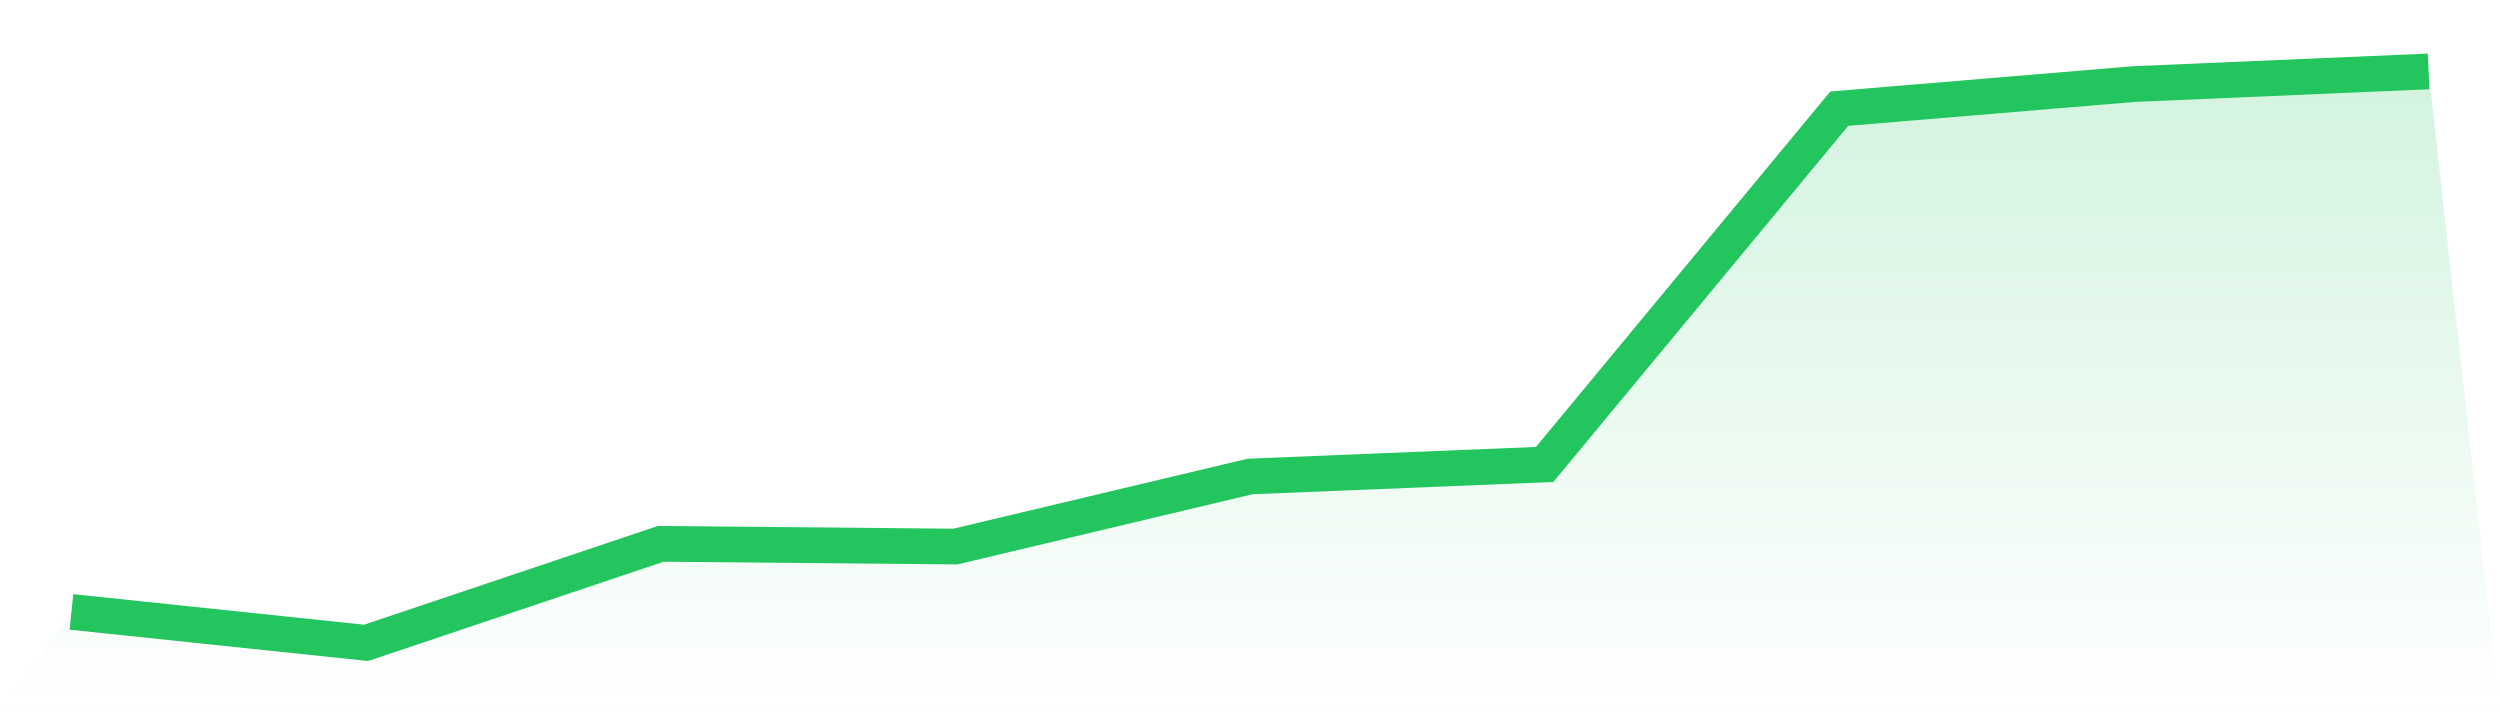 <svg viewBox="0 0 140 40" xmlns="http://www.w3.org/2000/svg">
<defs>
<linearGradient id="gradient" x1="0" x2="0" y1="0" y2="1">
<stop offset="0%" stop-color="#22c55e" stop-opacity="0.2"/>
<stop offset="100%" stop-color="#22c55e" stop-opacity="0"/>
</linearGradient>
</defs>
<path d="M4,34.268 L4,34.268 L20.5,36 L37,30.456 L53.5,30.607 L70,26.683 L86.5,26.01 L103,6.084 L119.5,4.707 L136,4 L140,40 L0,40 z" fill="url(#gradient)"/>
<path d="M4,34.268 L4,34.268 L20.5,36 L37,30.456 L53.5,30.607 L70,26.683 L86.5,26.01 L103,6.084 L119.5,4.707 L136,4" fill="none" stroke="#22c55e" stroke-width="2"/>
</svg>
